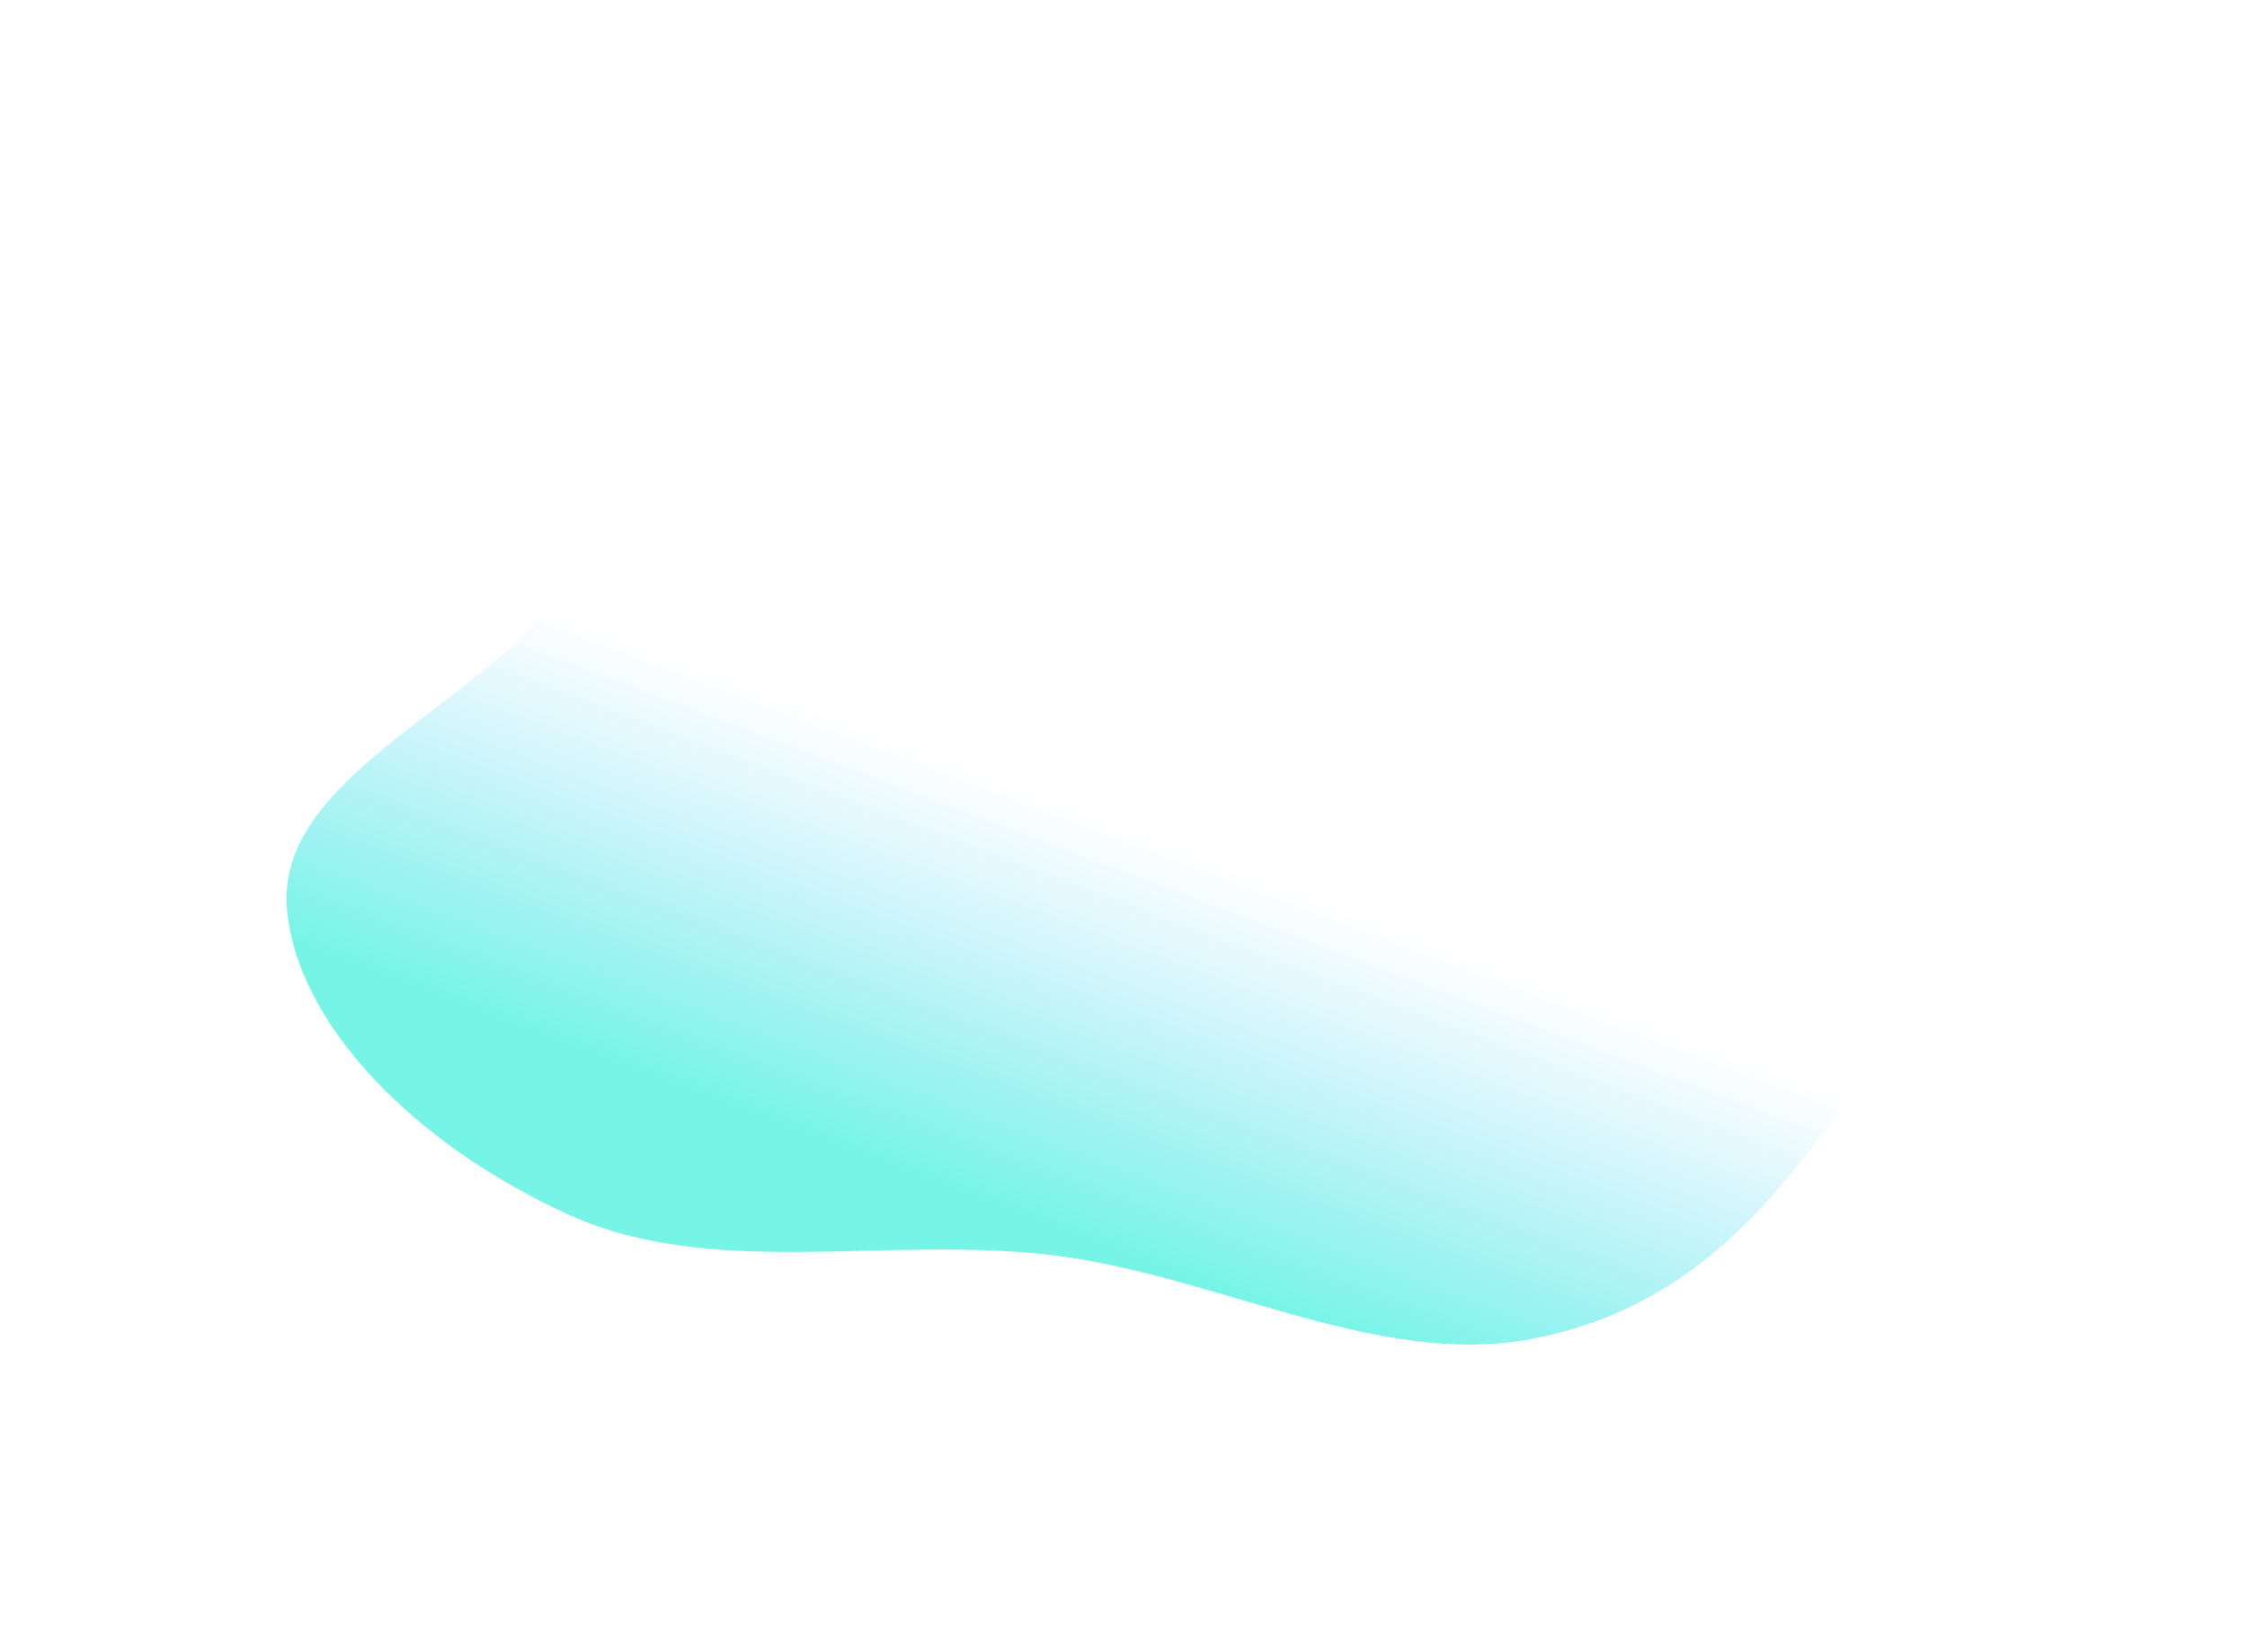 <?xml version="1.0" encoding="UTF-8"?> <svg xmlns="http://www.w3.org/2000/svg" width="921" height="677" viewBox="0 0 921 677" fill="none"> <g filter="url(#filter0_f)"> <path fill-rule="evenodd" clip-rule="evenodd" d="M482.536 148.642C552.162 150.753 625.613 161.209 682.185 192.529C741.433 225.33 780.859 272.877 794.393 321.295C807.614 368.59 784.88 413.107 755.177 453.644C726.185 493.211 692.294 536.579 627.674 548.826C565.336 560.641 500.085 523.337 433.058 514.694C365.029 505.921 292.653 524.819 233.358 497.98C170.397 469.481 121.348 419.908 117.586 371.897C113.952 325.519 177.269 296.547 214.747 260.447C245.051 231.255 270.058 200.313 315.34 181.407C364.809 160.753 420.86 146.772 482.536 148.642Z" fill="url(#paint0_linear)"></path> </g> <defs> <filter id="filter0_f" x="0.998" y="0" width="919.737" height="676.709" filterUnits="userSpaceOnUse" color-interpolation-filters="sRGB"> <feFlood flood-opacity="0" result="BackgroundImageFix"></feFlood> <feBlend mode="normal" in="SourceGraphic" in2="BackgroundImageFix" result="shape"></feBlend> <feGaussianBlur stdDeviation="50" result="effect1_foregroundBlur"></feGaussianBlur> </filter> <linearGradient id="paint0_linear" x1="476.949" y1="519.969" x2="534.624" y2="366.534" gradientUnits="userSpaceOnUse"> <stop stop-color="#01ECD2" stop-opacity="0.54"></stop> <stop offset="1" stop-color="#23C3FD" stop-opacity="0"></stop> </linearGradient> </defs> </svg> 